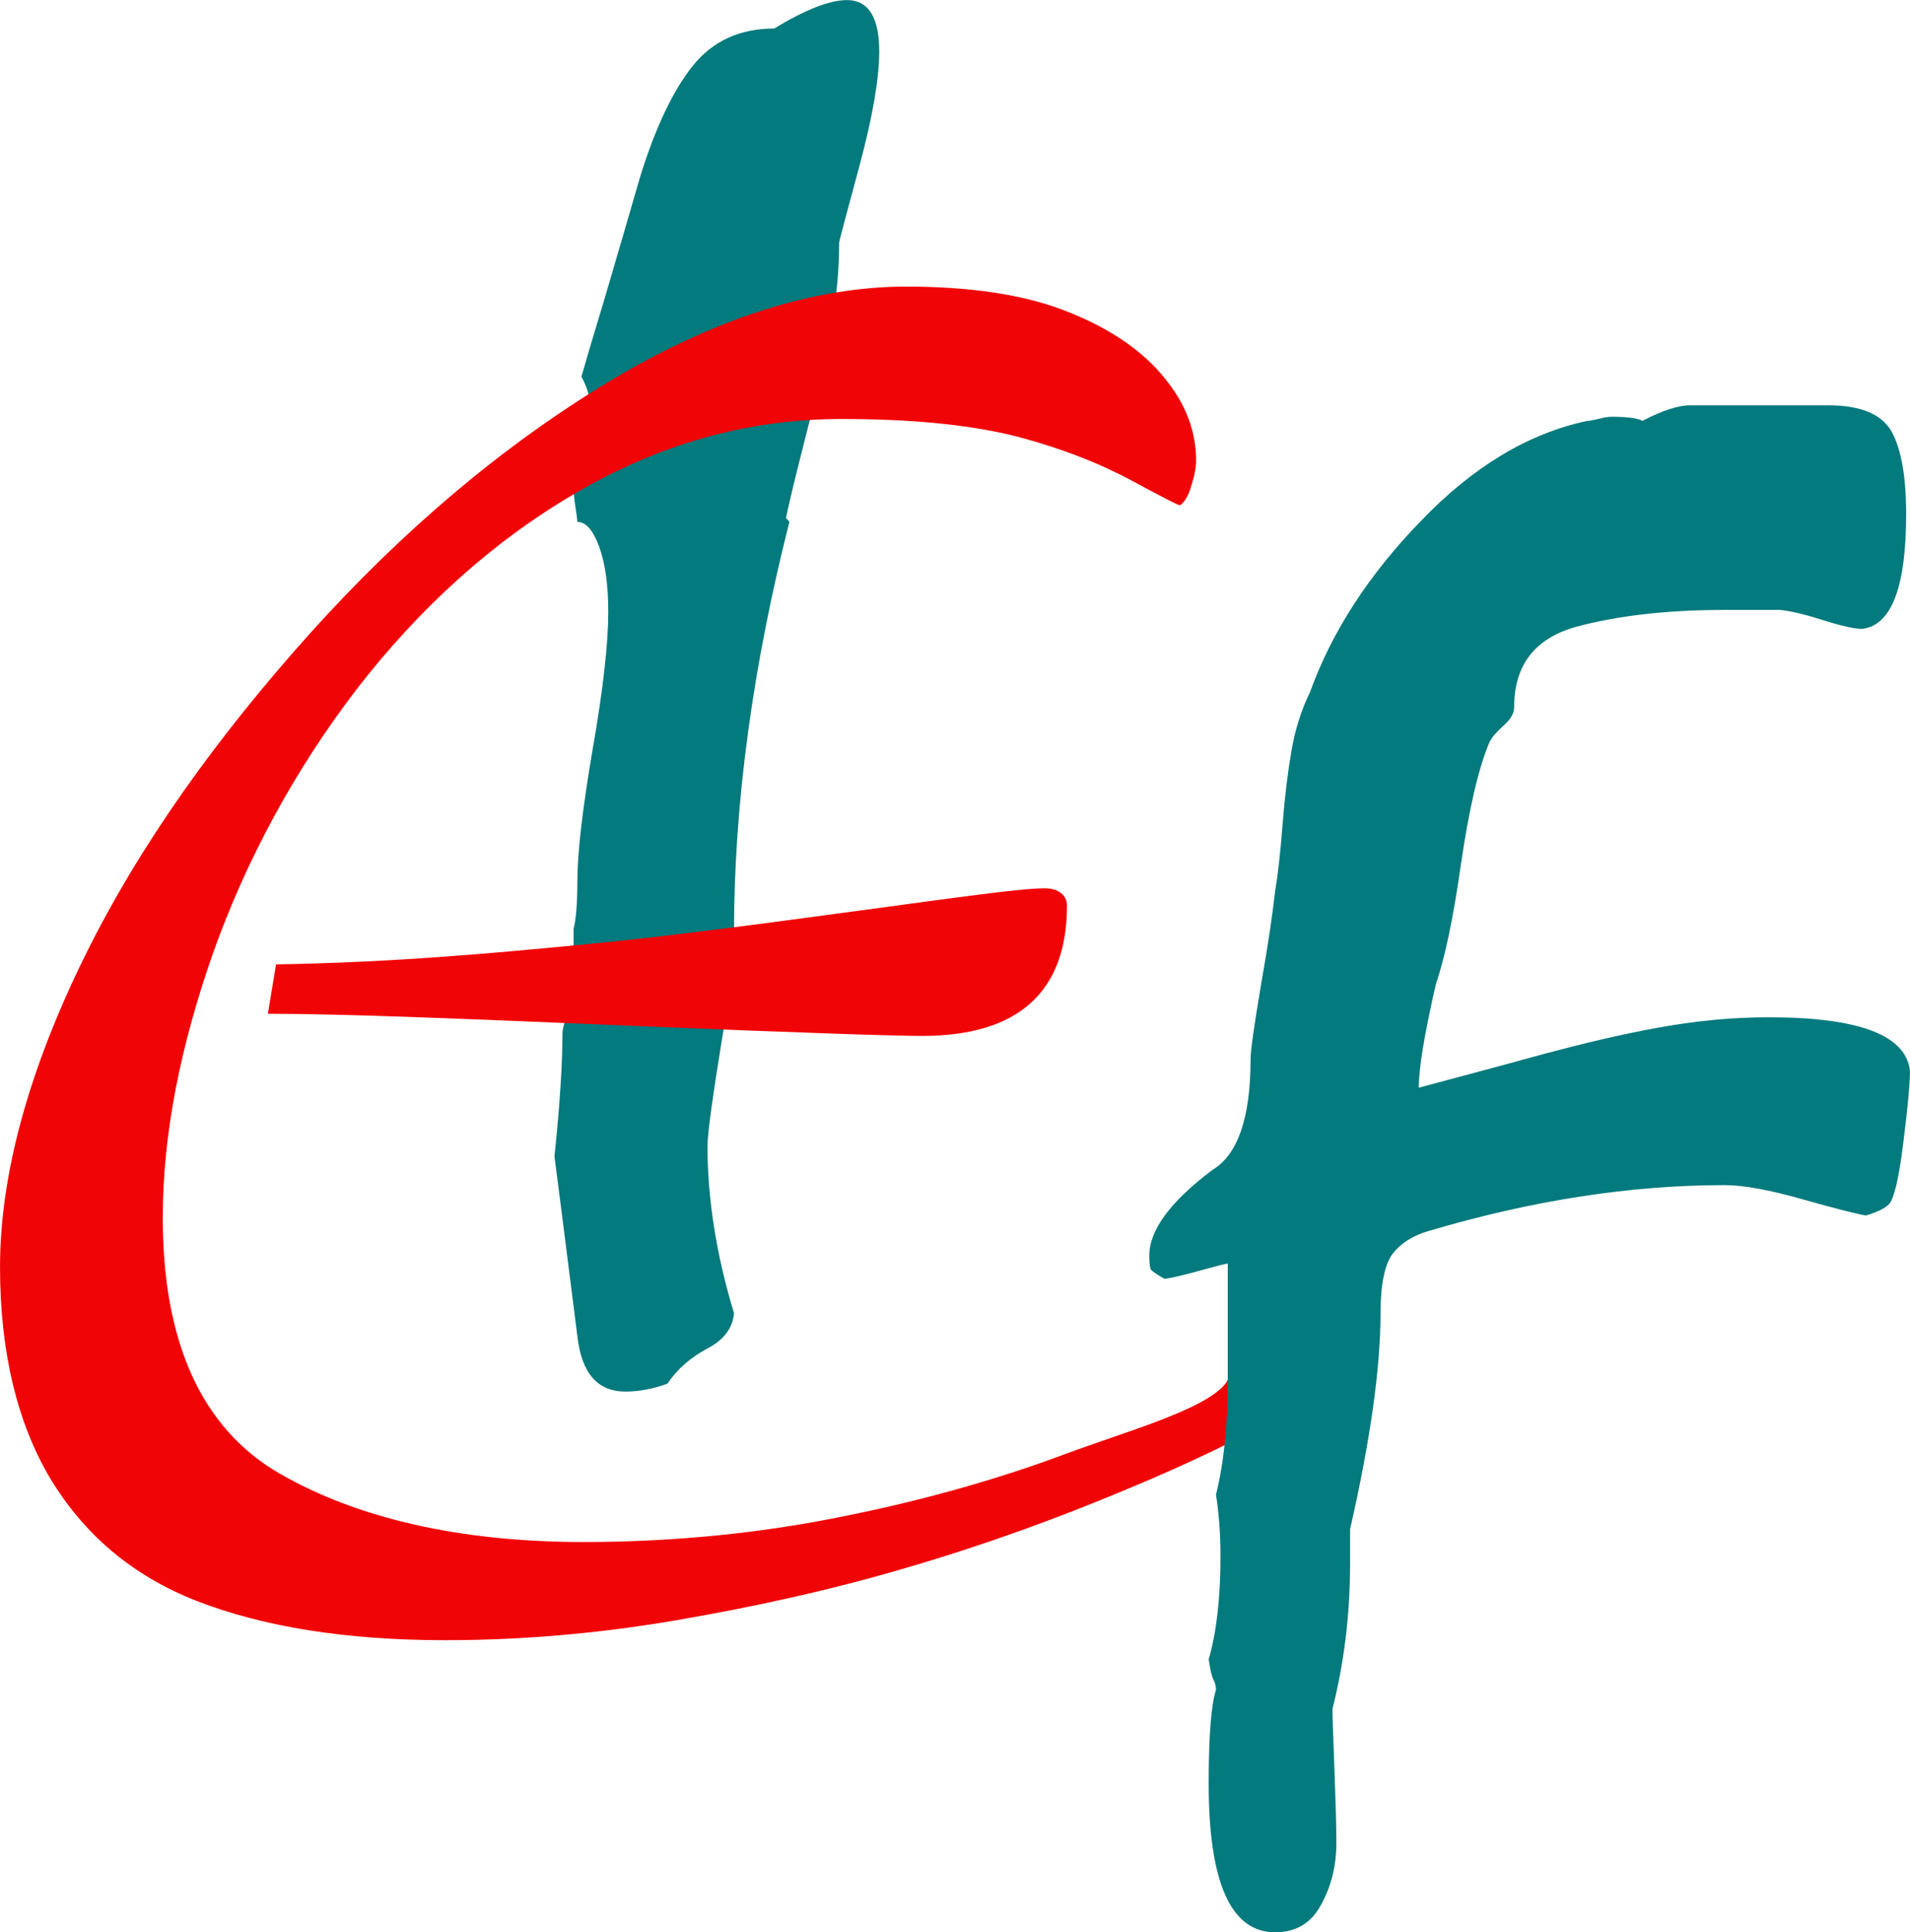 <?xml version="1.0" encoding="utf-8"?>
<!-- Generator: Adobe Illustrator 16.0.3, SVG Export Plug-In . SVG Version: 6.00 Build 0)  -->
<!DOCTYPE svg PUBLIC "-//W3C//DTD SVG 1.1//EN" "http://www.w3.org/Graphics/SVG/1.1/DTD/svg11.dtd">
<svg version="1.1" id="Capa_1" xmlns="http://www.w3.org/2000/svg" xmlns:xlink="http://www.w3.org/1999/xlink" x="0px" y="0px"
	 width="76.643px" height="77.513px" viewBox="92.937 16.592 76.643 77.513" enable-background="new 92.937 16.592 76.643 77.513"
	 xml:space="preserve">
<path fill="#037A7D" d="M116.105,70.19c-0.511-4.023-0.813-6.429-0.919-7.209c0.217-2.069,0.32-3.706,0.32-4.903
	c0-0.215,0.078-0.5,0.23-0.86c0.141-0.367,0.217-0.641,0.217-0.828v-0.847v-1.687c0.102-0.404,0.152-1.046,0.152-1.918
	c0-1.122,0.205-2.896,0.615-5.298c0.422-2.408,0.625-4.248,0.625-5.508c0-1.1-0.128-1.97-0.371-2.623
	c-0.243-0.666-0.537-0.982-0.87-0.982c0-0.063-0.022-0.257-0.074-0.59c-0.053-0.317-0.079-0.61-0.079-0.881
	c0.026-0.2,0.137-0.726,0.335-1.571c0.188-0.831,0.292-1.455,0.292-1.868c0-0.215-0.103-0.521-0.309-0.919
	c0.114-0.407,0.437-1.505,0.971-3.271c0.523-1.777,0.983-3.361,1.395-4.78c0.611-1.953,1.313-3.435,2.105-4.419
	c0.803-0.999,1.896-1.492,3.262-1.492c1.251-0.756,2.222-1.141,2.924-1.141c0.859,0,1.292,0.692,1.292,2.06
	c0,1.098-0.269,2.642-0.803,4.625c-0.538,1.979-0.806,3.001-0.806,3.055c0,1.109-0.104,2.198-0.311,3.268
	c-0.185,1.077-0.51,2.458-0.943,4.145c-0.433,1.697-0.729,2.896-0.882,3.628c0.053,0.037,0.089,0.089,0.14,0.152
	c-1.479,5.828-2.223,11.323-2.223,16.484c0,0.935-0.167,2.427-0.513,4.46c-0.332,2.049-0.521,3.39-0.552,4.042
	c0,2.146,0.347,4.391,1.065,6.754c-0.052,0.605-0.409,1.078-1.074,1.422c-0.665,0.358-1.199,0.817-1.596,1.406
	c-0.586,0.217-1.153,0.318-1.688,0.318C116.912,72.413,116.271,71.673,116.105,70.19z"/>
<path fill="#F10406" d="M103.686,57.259l0.328-1.981c4.753-0.079,8.794-0.456,12.274-0.792c3.455-0.325,7.215-0.837,11.153-1.368
	c3.966-0.534,6.453-0.892,7.42-0.892c0.584,0,0.891,0.309,0.891,0.69c0,3.449-1.931,5.232-5.818,5.232
	c-1.119,0-5.006-0.128-11.637-0.406C111.612,57.463,106.758,57.259,103.686,57.259z M143.223,69.506
	c0.303,0.124,1.851,3.455,1.347,3.733c-1.753,1.016-3.967,2.085-6.555,3.151c-2.545,1.065-5.439,2.134-8.563,3.05
	c-3.153,0.939-6.33,1.625-9.454,2.161c-3.151,0.534-6.225,0.787-9.2,0.787c-3.964,0-7.291-0.535-9.958-1.571
	c-2.619-1.021-4.548-2.697-5.898-4.937c-1.292-2.18-2.004-5.003-2.004-8.458c0-3.655,1.118-7.824,3.379-12.426
	c2.237-4.547,5.358-8.867,9.07-13.007c3.711-4.12,7.7-7.497,11.941-10.062c4.219-2.543,8.262-3.839,11.968-3.839
	c2.419,0,4.627,0.285,6.378,0.969c1.778,0.685,3.102,1.6,3.966,2.668c0.886,1.063,1.294,2.183,1.294,3.352
	c0,0.408-0.148,0.862-0.253,1.192c-0.126,0.355-0.332,0.587-0.408,0.587c-0.074,0-0.71-0.332-1.931-0.989
	c-1.271-0.686-2.823-1.3-4.675-1.783c-1.929-0.479-4.291-0.684-6.964-0.684c-3.784,0-7.341,1.021-10.673,2.976
	c-3.351,1.952-6.297,4.646-8.792,7.878c-2.486,3.246-4.419,6.832-5.742,10.543c-1.321,3.761-2.027,7.291-2.027,10.645
	c0,4.93,1.521,8.437,4.697,10.266c3.099,1.781,7.193,2.742,12.196,2.742c3.708,0,7.291-0.379,10.594-1.066
	c3.381-0.683,6.354-1.574,8.716-2.46c2.391-0.892,5.643-1.782,6.455-2.847C142.561,71.461,142.31,69.172,143.223,69.506z"/>
<path fill="#037A7D" d="M145.507,44.351c0.865-2.402,2.35-4.702,4.443-6.857c2.085-2.175,4.311-3.516,6.676-4.017
	c0.061,0,0.203-0.022,0.436-0.075c0.228-0.067,0.418-0.091,0.547-0.091c0.614,0,1.038,0.052,1.234,0.164
	c0.81-0.42,1.438-0.625,1.921-0.625h5.521c1.315,0,2.172,0.355,2.568,1.074c0.384,0.717,0.572,1.813,0.572,3.286
	c0,2.925-0.582,4.461-1.759,4.61c-0.306,0-0.831-0.114-1.549-0.343c-0.727-0.232-1.303-0.373-1.751-0.418h-2.219
	c-2.307,0-4.283,0.228-5.948,0.673c-1.671,0.462-2.504,1.535-2.504,3.234c0,0.244-0.142,0.485-0.433,0.741
	c-0.281,0.254-0.473,0.476-0.555,0.652c-0.458,1.084-0.828,2.735-1.148,4.908c-0.306,2.175-0.653,3.782-1.008,4.82
	c-0.443,1.939-0.681,3.315-0.681,4.137c1.82-0.486,3.505-0.935,5.077-1.369c1.558-0.415,3.078-0.778,4.548-1.042
	c1.48-0.268,2.937-0.413,4.41-0.413c3.629,0,5.516,0.717,5.672,2.148c0,0.549-0.091,1.518-0.271,2.925
	c-0.174,1.405-0.37,2.225-0.574,2.43c-0.148,0.154-0.457,0.309-0.919,0.449c-0.394-0.069-1.251-0.284-2.574-0.658
	c-1.296-0.367-2.335-0.561-3.097-0.561c-3.784,0-7.746,0.616-11.89,1.843c-0.624,0.182-1.097,0.485-1.43,0.904
	c-0.32,0.438-0.488,1.228-0.488,2.38c0,2.208-0.406,5.097-1.222,8.677v1.381c0,2.071-0.247,4.01-0.707,5.826
	c0,0.269,0.028,1.079,0.078,2.389c0.049,1.333,0.078,2.316,0.078,2.979c0,0.923-0.203,1.754-0.616,2.492
	c-0.395,0.741-1.012,1.101-1.84,1.101c-1.773,0-2.667-1.98-2.667-5.967c0-1.894,0.098-3.158,0.293-3.757
	c0-0.129-0.029-0.268-0.101-0.411c-0.07-0.137-0.134-0.411-0.192-0.816c0.307-1.045,0.474-2.429,0.474-4.126
	c0-0.936-0.067-1.751-0.181-2.479c0.315-1.253,0.472-2.784,0.472-4.59v-4.231v-0.448c-0.078,0-0.422,0.093-1.063,0.268
	c-0.622,0.171-1.11,0.295-1.467,0.346c-0.322-0.175-0.496-0.305-0.552-0.371c-0.039-0.062-0.066-0.242-0.066-0.563
	c0-1.021,0.846-2.169,2.533-3.436c1.024-0.614,1.53-2.099,1.53-4.433c0-0.356,0.144-1.355,0.424-3.019
	c0.295-1.659,0.471-2.912,0.563-3.742c0.103-0.588,0.204-1.456,0.295-2.633c0.09-1.161,0.217-2.161,0.361-2.992
	C144.904,45.876,145.146,45.092,145.507,44.351z"/>
</svg>
